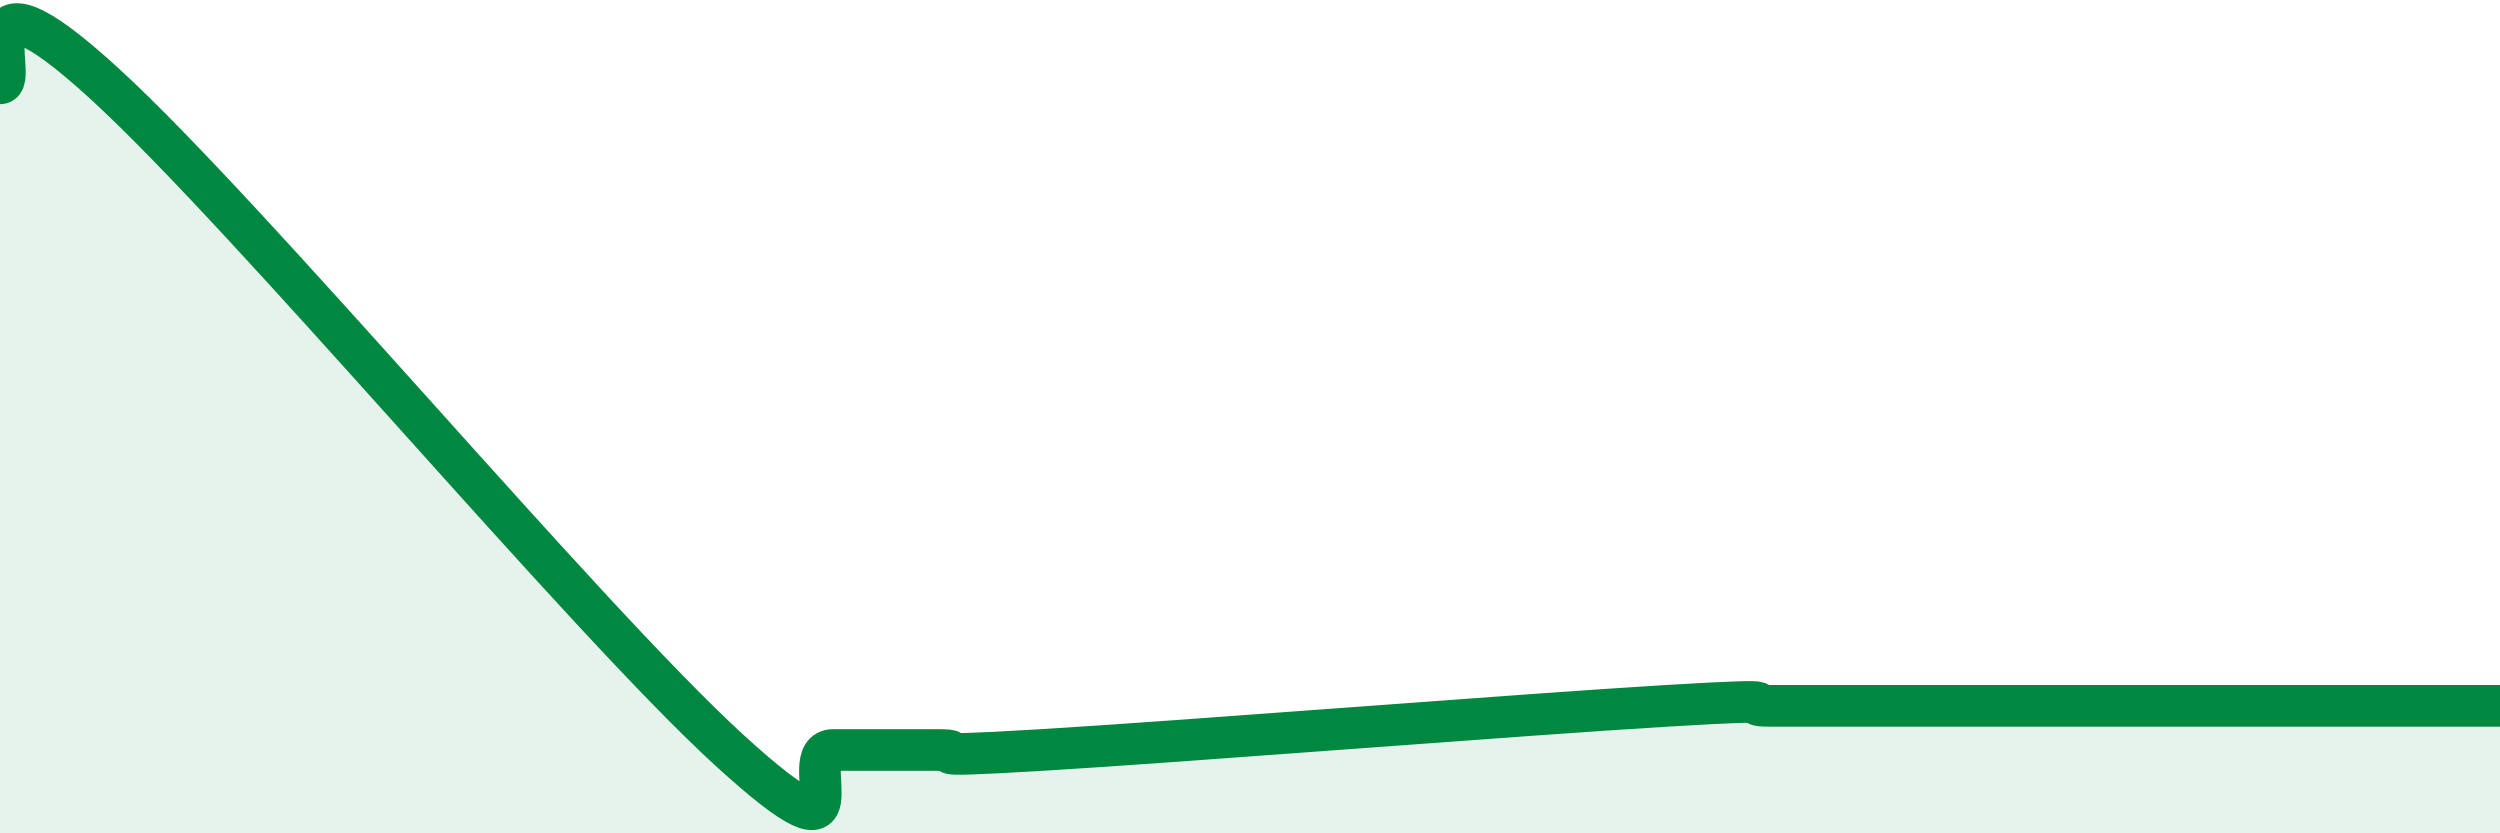 
    <svg width="60" height="20" viewBox="0 0 60 20" xmlns="http://www.w3.org/2000/svg">
      <path
        d="M 0,2 C 0.5,2 -1,-1.2 2.5,2 C 6,5.2 14,14.8 17.5,18 C 21,21.2 19,18 20,18 C 21,18 21.5,18 22.5,18 C 23.5,18 21.5,18.21 25,18 C 28.5,17.79 36.5,17.15 40,16.94 C 43.5,16.73 41.5,16.94 42.5,16.94 C 43.5,16.94 44,16.94 45,16.94 C 46,16.94 46.5,16.94 47.5,16.94 C 48.5,16.94 49,16.94 50,16.94 C 51,16.94 51.5,16.94 52.5,16.94 C 53.5,16.94 54,16.94 55,16.94 C 56,16.94 56.5,16.94 57.5,16.94 C 58.5,16.94 59.5,16.94 60,16.94L60 20L0 20Z"
        fill="#008740"
        opacity="0.1"
        stroke-linecap="round"
        stroke-linejoin="round"
      />
      <path
        d="M 0,2 C 0.5,2 -1,-1.2 2.5,2 C 6,5.2 14,14.8 17.5,18 C 21,21.2 19,18 20,18 C 21,18 21.5,18 22.5,18 C 23.5,18 21.5,18.21 25,18 C 28.5,17.79 36.5,17.15 40,16.94 C 43.5,16.73 41.5,16.94 42.5,16.94 C 43.5,16.94 44,16.94 45,16.94 C 46,16.94 46.5,16.94 47.5,16.94 C 48.5,16.94 49,16.94 50,16.94 C 51,16.94 51.5,16.94 52.5,16.94 C 53.5,16.94 54,16.94 55,16.94 C 56,16.94 56.5,16.94 57.5,16.94 C 58.5,16.94 59.5,16.94 60,16.94"
        stroke="#008740"
        stroke-width="1"
        fill="none"
        stroke-linecap="round"
        stroke-linejoin="round"
      />
    </svg>
  